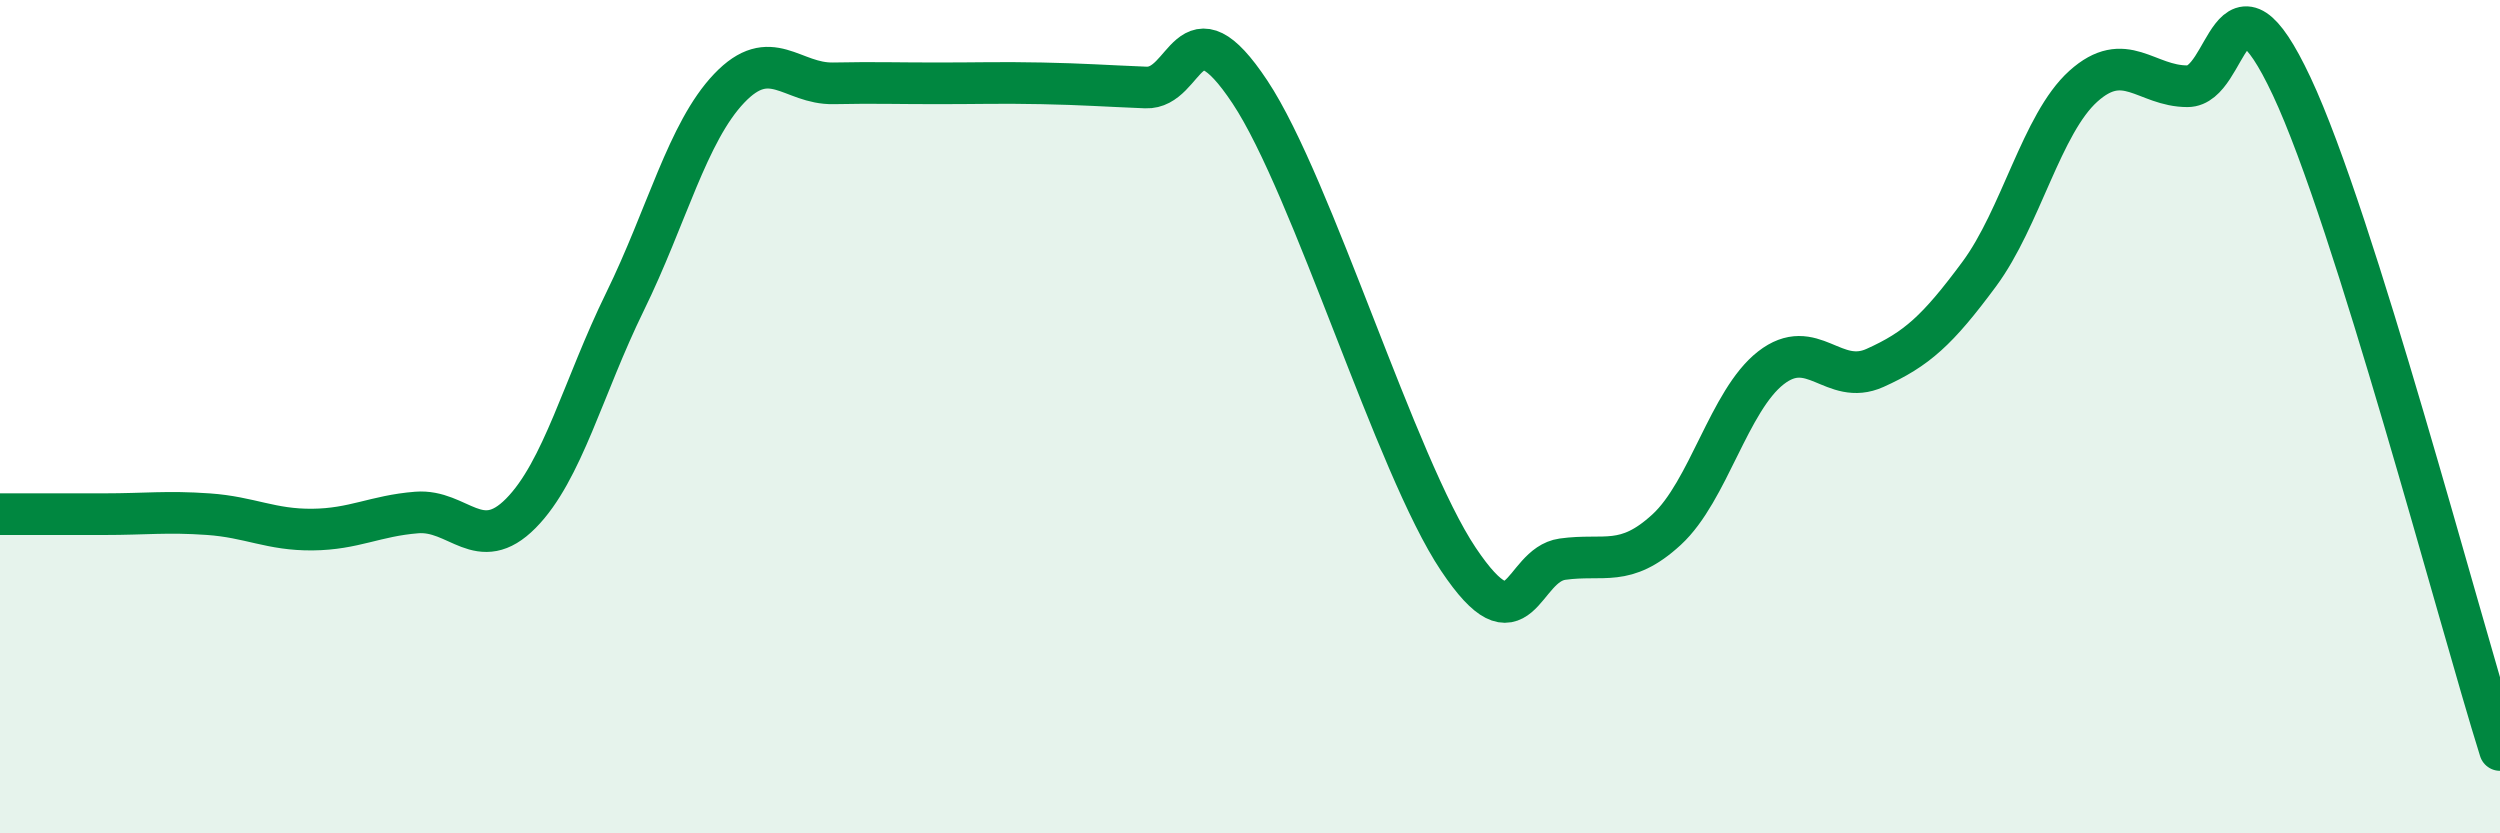 
    <svg width="60" height="20" viewBox="0 0 60 20" xmlns="http://www.w3.org/2000/svg">
      <path
        d="M 0,12.34 C 0.5,12.34 1.5,12.34 2.5,12.34 C 3.5,12.34 4,12.27 5,12.34 C 6,12.41 6.5,12.72 7.5,12.71 C 8.5,12.7 9,12.38 10,12.3 C 11,12.22 11.5,13.33 12.5,12.32 C 13.5,11.31 14,9.28 15,7.24 C 16,5.2 16.5,3.17 17.5,2.12 C 18.5,1.07 19,2.02 20,2 C 21,1.98 21.5,2 22.5,2 C 23.5,2 24,1.98 25,2 C 26,2.02 26.5,2.06 27.5,2.1 C 28.5,2.14 28.5,-0.05 30,2.21 C 31.5,4.47 33.5,11.18 35,13.42 C 36.5,15.66 36.5,13.56 37.5,13.42 C 38.5,13.28 39,13.63 40,12.71 C 41,11.79 41.5,9.61 42.5,8.83 C 43.5,8.05 44,9.28 45,8.83 C 46,8.38 46.5,7.93 47.5,6.58 C 48.5,5.23 49,2.97 50,2.07 C 51,1.17 51.5,2.07 52.5,2.07 C 53.5,2.07 53.5,-1.12 55,2.07 C 56.5,5.26 59,14.81 60,18L60 20L0 20Z"
        fill="#008740"
        opacity="0.1"
        stroke-linecap="round"
        stroke-linejoin="round"
      />
      <path
        d="M 0,12.34 C 0.5,12.34 1.5,12.34 2.5,12.34 C 3.5,12.34 4,12.27 5,12.34 C 6,12.41 6.5,12.72 7.5,12.71 C 8.5,12.7 9,12.38 10,12.3 C 11,12.22 11.5,13.33 12.5,12.32 C 13.5,11.31 14,9.28 15,7.24 C 16,5.2 16.5,3.17 17.5,2.12 C 18.5,1.07 19,2.02 20,2 C 21,1.98 21.5,2 22.5,2 C 23.5,2 24,1.98 25,2 C 26,2.02 26.5,2.06 27.5,2.1 C 28.5,2.14 28.5,-0.05 30,2.21 C 31.5,4.47 33.5,11.18 35,13.42 C 36.5,15.66 36.5,13.56 37.5,13.42 C 38.5,13.28 39,13.63 40,12.71 C 41,11.79 41.5,9.61 42.5,8.83 C 43.5,8.05 44,9.28 45,8.83 C 46,8.38 46.5,7.93 47.5,6.58 C 48.5,5.23 49,2.97 50,2.07 C 51,1.17 51.5,2.07 52.5,2.07 C 53.5,2.07 53.5,-1.12 55,2.07 C 56.5,5.26 59,14.81 60,18"
        stroke="#008740"
        stroke-width="1"
        fill="none"
        stroke-linecap="round"
        stroke-linejoin="round"
      />
    </svg>
  